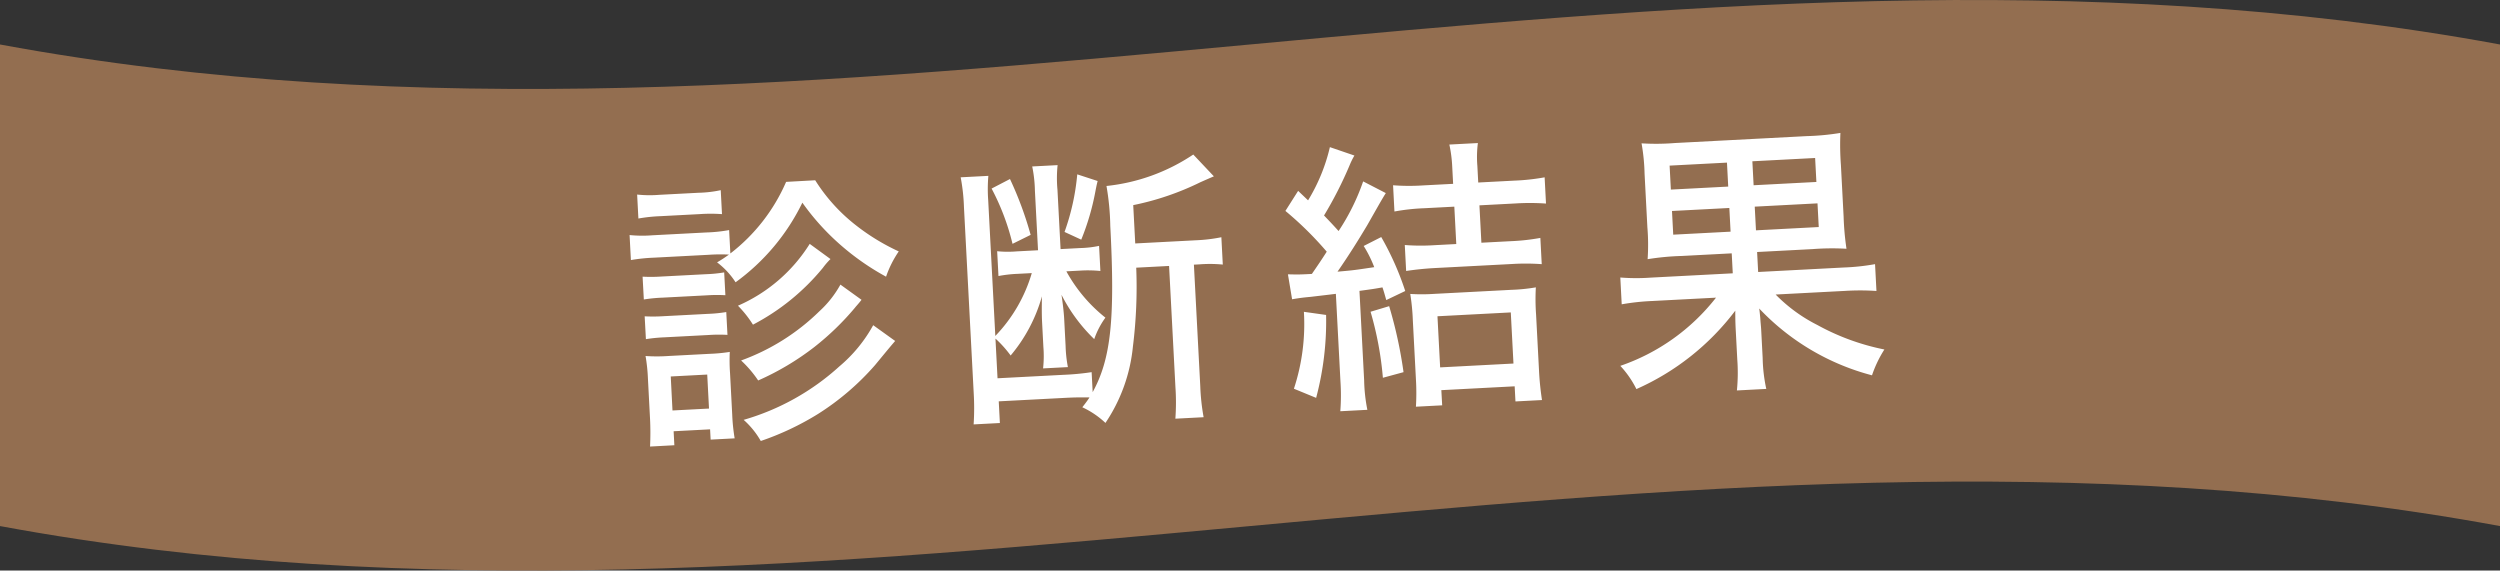 <svg xmlns="http://www.w3.org/2000/svg" xmlns:xlink="http://www.w3.org/1999/xlink" width="210" height="47.927" viewBox="0 0 210 47.927"><rect x="0" y="0" width="210" height="47.927" fill="#333333" stroke="none"/><defs><clipPath id="a"><rect width="210" height="47.927" fill="#936e50"/></clipPath></defs><g transform="translate(-651 -4984)"><g transform="translate(651 4984)"><g transform="translate(0 0)" clip-path="url(#a)"><path d="M210,44.19c-70-12.945-140,12.945-210,0V3.737c70,12.945,140-12.946,210,0Z" transform="translate(0 0)" fill="#936e50"/></g></g><path d="M14.544-19.776a15.217,15.217,0,0,1-4.992,5.76v-1.968a12.625,12.625,0,0,1-1.92.1H3.1a10.572,10.572,0,0,1-1.92-.12V-13.9a14.81,14.81,0,0,1,1.92-.1H7.752a14.225,14.225,0,0,1,1.68.072c-.384.24-.528.336-1.032.6a6.542,6.542,0,0,1,1.464,1.752,17.936,17.936,0,0,0,5.952-6.384,20.329,20.329,0,0,0,3.024,3.72,21.174,21.174,0,0,0,3.672,2.856,8.8,8.8,0,0,1,1.176-2.064,18.011,18.011,0,0,1-3.528-2.424,14.7,14.7,0,0,1-3.168-3.912ZM1.992-17.352a13.578,13.578,0,0,1,1.872-.1H7.152a13.141,13.141,0,0,1,1.872.1v-2.016a9.849,9.849,0,0,1-1.872.12H3.864a9.849,9.849,0,0,1-1.872-.12Zm.1,6.816a12.766,12.766,0,0,1,1.56-.072H7.44a12.424,12.424,0,0,1,1.512.072v-1.92a11.137,11.137,0,0,1-1.512.072H3.648a12.766,12.766,0,0,1-1.56-.072Zm0,3.336a13.439,13.439,0,0,1,1.536-.072H7.392a12.766,12.766,0,0,1,1.56.072V-9.12a11.806,11.806,0,0,1-1.536.072H3.648a13.607,13.607,0,0,1-1.56-.072Zm1.92,9.024V.648H7.08v.864H9.1A15.774,15.774,0,0,1,9-.48v-3.5A15,15,0,0,1,9.072-5.76a14.138,14.138,0,0,1-1.7.072H3.888a13.515,13.515,0,0,1-1.9-.1,14.575,14.575,0,0,1,.1,1.92V-.5c0,.792-.048,1.608-.12,2.328Zm0-5.784H7.08V-1.1H4.008Zm12.24-10.512A13.447,13.447,0,0,1,9.96-9.6a9.156,9.156,0,0,1,1.176,1.656,18.877,18.877,0,0,0,6.12-4.464,5.94,5.94,0,0,1,.672-.7Zm4.968,7.1a12.18,12.18,0,0,1-3.024,3.312A20.325,20.325,0,0,1,9.936,0,6.988,6.988,0,0,1,11.28,1.848,23.433,23.433,0,0,0,16.2-.168a21.874,21.874,0,0,0,4.992-3.84c1.32-1.44,1.32-1.44,1.8-1.944ZM18.648-10.92a8.745,8.745,0,0,1-1.872,2.136A18.267,18.267,0,0,1,9.984-4.992,9.5,9.5,0,0,1,11.328-3.24,22.646,22.646,0,0,0,16.2-5.808a22.822,22.822,0,0,0,3.576-3.12c.1-.12.312-.312.576-.624ZM46.3-11.04V-.84a18.778,18.778,0,0,1-.144,2.64h2.376a18.166,18.166,0,0,1-.144-2.616V-11.04h.456a11.322,11.322,0,0,1,1.968.12v-2.3a13.368,13.368,0,0,1-2.136.144H43.56V-16.3A23.137,23.137,0,0,0,49.3-17.928q.756-.288,1.152-.432l-1.632-1.92A16.1,16.1,0,0,1,41.4-18.024a21.427,21.427,0,0,1,.144,3.36c0,7.848-.528,11.16-2.208,13.872v-1.68a21.46,21.46,0,0,1-2.4.1h-5.52V-5.712a9.574,9.574,0,0,1,1.2,1.488A13.261,13.261,0,0,0,35.5-9.048c-.048.672-.1,1.536-.1,2.16V-4.8A9.483,9.483,0,0,1,35.28-3h2.088a10.734,10.734,0,0,1-.1-1.776V-7.032c0-.576-.048-1.32-.12-2.064A13.9,13.9,0,0,0,39.7-5.232a6.86,6.86,0,0,1,1.032-1.752,12.853,12.853,0,0,1-3.072-4.056h1.128a10.533,10.533,0,0,1,1.728.12v-2.112a8.563,8.563,0,0,1-1.584.1H37.272v-4.992a10.578,10.578,0,0,1,.12-2.064H35.256a11.068,11.068,0,0,1,.12,2.04v5.016h-1.8a8.784,8.784,0,0,1-1.632-.1v2.088a10.592,10.592,0,0,1,1.584-.1h1.224a12.794,12.794,0,0,1-3.336,5.112V-17.376a13.01,13.01,0,0,1,.12-2.016H29.208a16.217,16.217,0,0,1,.144,2.52V-1.224a21.183,21.183,0,0,1-.144,2.616h2.208V-.432h5.472c1.008,0,1.416.024,2.16.072-.216.288-.312.408-.648.792a7.307,7.307,0,0,1,1.872,1.416,13.884,13.884,0,0,0,2.64-6.288,40.334,40.334,0,0,0,.624-6.6ZM31.752-18.312a19.777,19.777,0,0,1,1.512,4.728l1.56-.672a29.523,29.523,0,0,0-1.488-4.776ZM39-19.128a19.408,19.408,0,0,1-1.32,4.776l1.368.72a20.737,20.737,0,0,0,1.392-3.96c.048-.192.12-.5.24-.888ZM57.888-9.744c-.768,0-1.032-.024-1.656-.072l.24,2.112c.6-.072.984-.1,1.536-.12,1.848-.12,1.848-.12,2.16-.144V-.6a17.46,17.46,0,0,1-.144,2.5H62.3A14.059,14.059,0,0,1,62.16-.576V-8.112c1.2-.1,1.2-.1,1.944-.192.1.336.144.552.264,1.08L66-7.9a24.207,24.207,0,0,0-1.776-4.632l-1.512.672a10.113,10.113,0,0,1,.792,1.824c-1.752.168-1.752.168-3.1.216C61.44-11.16,62.28-12.36,63.1-13.584c1.32-2.064,1.32-2.064,1.7-2.616l-1.848-1.08a18.338,18.338,0,0,1-2.28,4.056c-.648-.792-.7-.84-1.152-1.368A32.866,32.866,0,0,0,61.9-18.72a6.26,6.26,0,0,1,.432-.768L60.312-20.3a15.186,15.186,0,0,1-2.064,4.368l-.792-.84L56.3-15.144a28.5,28.5,0,0,1,3.288,3.6c-.5.7-.792,1.08-1.344,1.8Zm12.6-5.016v3.144H68.664a17.46,17.46,0,0,1-2.5-.144v2.184c.72-.072,1.584-.12,2.472-.12h6.432a18.672,18.672,0,0,1,2.5.144V-11.76a17.831,17.831,0,0,1-2.52.144H72.6V-14.76h3.024a19.076,19.076,0,0,1,2.568.144v-2.208a18.111,18.111,0,0,1-2.568.144H72.6v-1.392a9.2,9.2,0,0,1,.144-1.92h-2.4a11.2,11.2,0,0,1,.144,1.872v1.44h-2.5a17.737,17.737,0,0,1-2.544-.144v2.208a17.367,17.367,0,0,1,2.52-.144ZM57.408-6.6A17.4,17.4,0,0,1,56.232-.192l1.824.864a25.05,25.05,0,0,0,1.2-6.912ZM63-6.312A28.053,28.053,0,0,1,63.744-.72L65.5-1.1A37.114,37.114,0,0,0,64.584-6.7ZM68.592.576H74.76V1.848h2.232a24.112,24.112,0,0,1-.12-2.5v-4.7a17.907,17.907,0,0,1,.1-2.28,14.943,14.943,0,0,1-2.04.1H68.4a15.3,15.3,0,0,1-1.992-.1,18.458,18.458,0,0,1,.1,2.256v4.9a19.482,19.482,0,0,1-.12,2.328h2.208Zm0-6.216H74.76v4.3H68.592Zm24.96-3.984v1.68H86.664A16.765,16.765,0,0,1,84.1-8.088v2.256a19.326,19.326,0,0,1,2.568-.144H92.04a17.326,17.326,0,0,1-8.328,5.3A8.144,8.144,0,0,1,84.96,1.344,21.146,21.146,0,0,0,93.6-4.8c-.048.816-.048,1.32-.048,1.728V-.7A15.028,15.028,0,0,1,93.384,1.9h2.472A13.344,13.344,0,0,1,95.688-.72V-3.1c0-.24-.024-.648-.024-.96-.024-.528-.024-.528-.048-.816a20.011,20.011,0,0,0,9.168,6.1,9.855,9.855,0,0,1,1.152-2.112,19.642,19.642,0,0,1-5.52-2.352,13.233,13.233,0,0,1-3.36-2.736h5.856a20.639,20.639,0,0,1,2.616.144V-8.088a18.544,18.544,0,0,1-2.64.144h-7.2v-1.68h4.656a21.3,21.3,0,0,1,2.856.12,22.918,22.918,0,0,1-.1-2.688V-16.56a22.653,22.653,0,0,1,.1-2.688,20.672,20.672,0,0,1-2.832.12H89.28a19.847,19.847,0,0,1-2.808-.12,16.681,16.681,0,0,1,.12,2.568v4.488a17.928,17.928,0,0,1-.12,2.688,21.705,21.705,0,0,1,2.88-.12Zm0-7.632v2.016H88.728v-2.016Zm2.136,0h5.28v2.016h-5.28ZM93.552-13.44v1.992H88.728V-13.44Zm2.136,0h5.28v1.992h-5.28Z" transform="translate(703.544 5019.788) rotate(-3)" fill="#fff"/></g></svg>